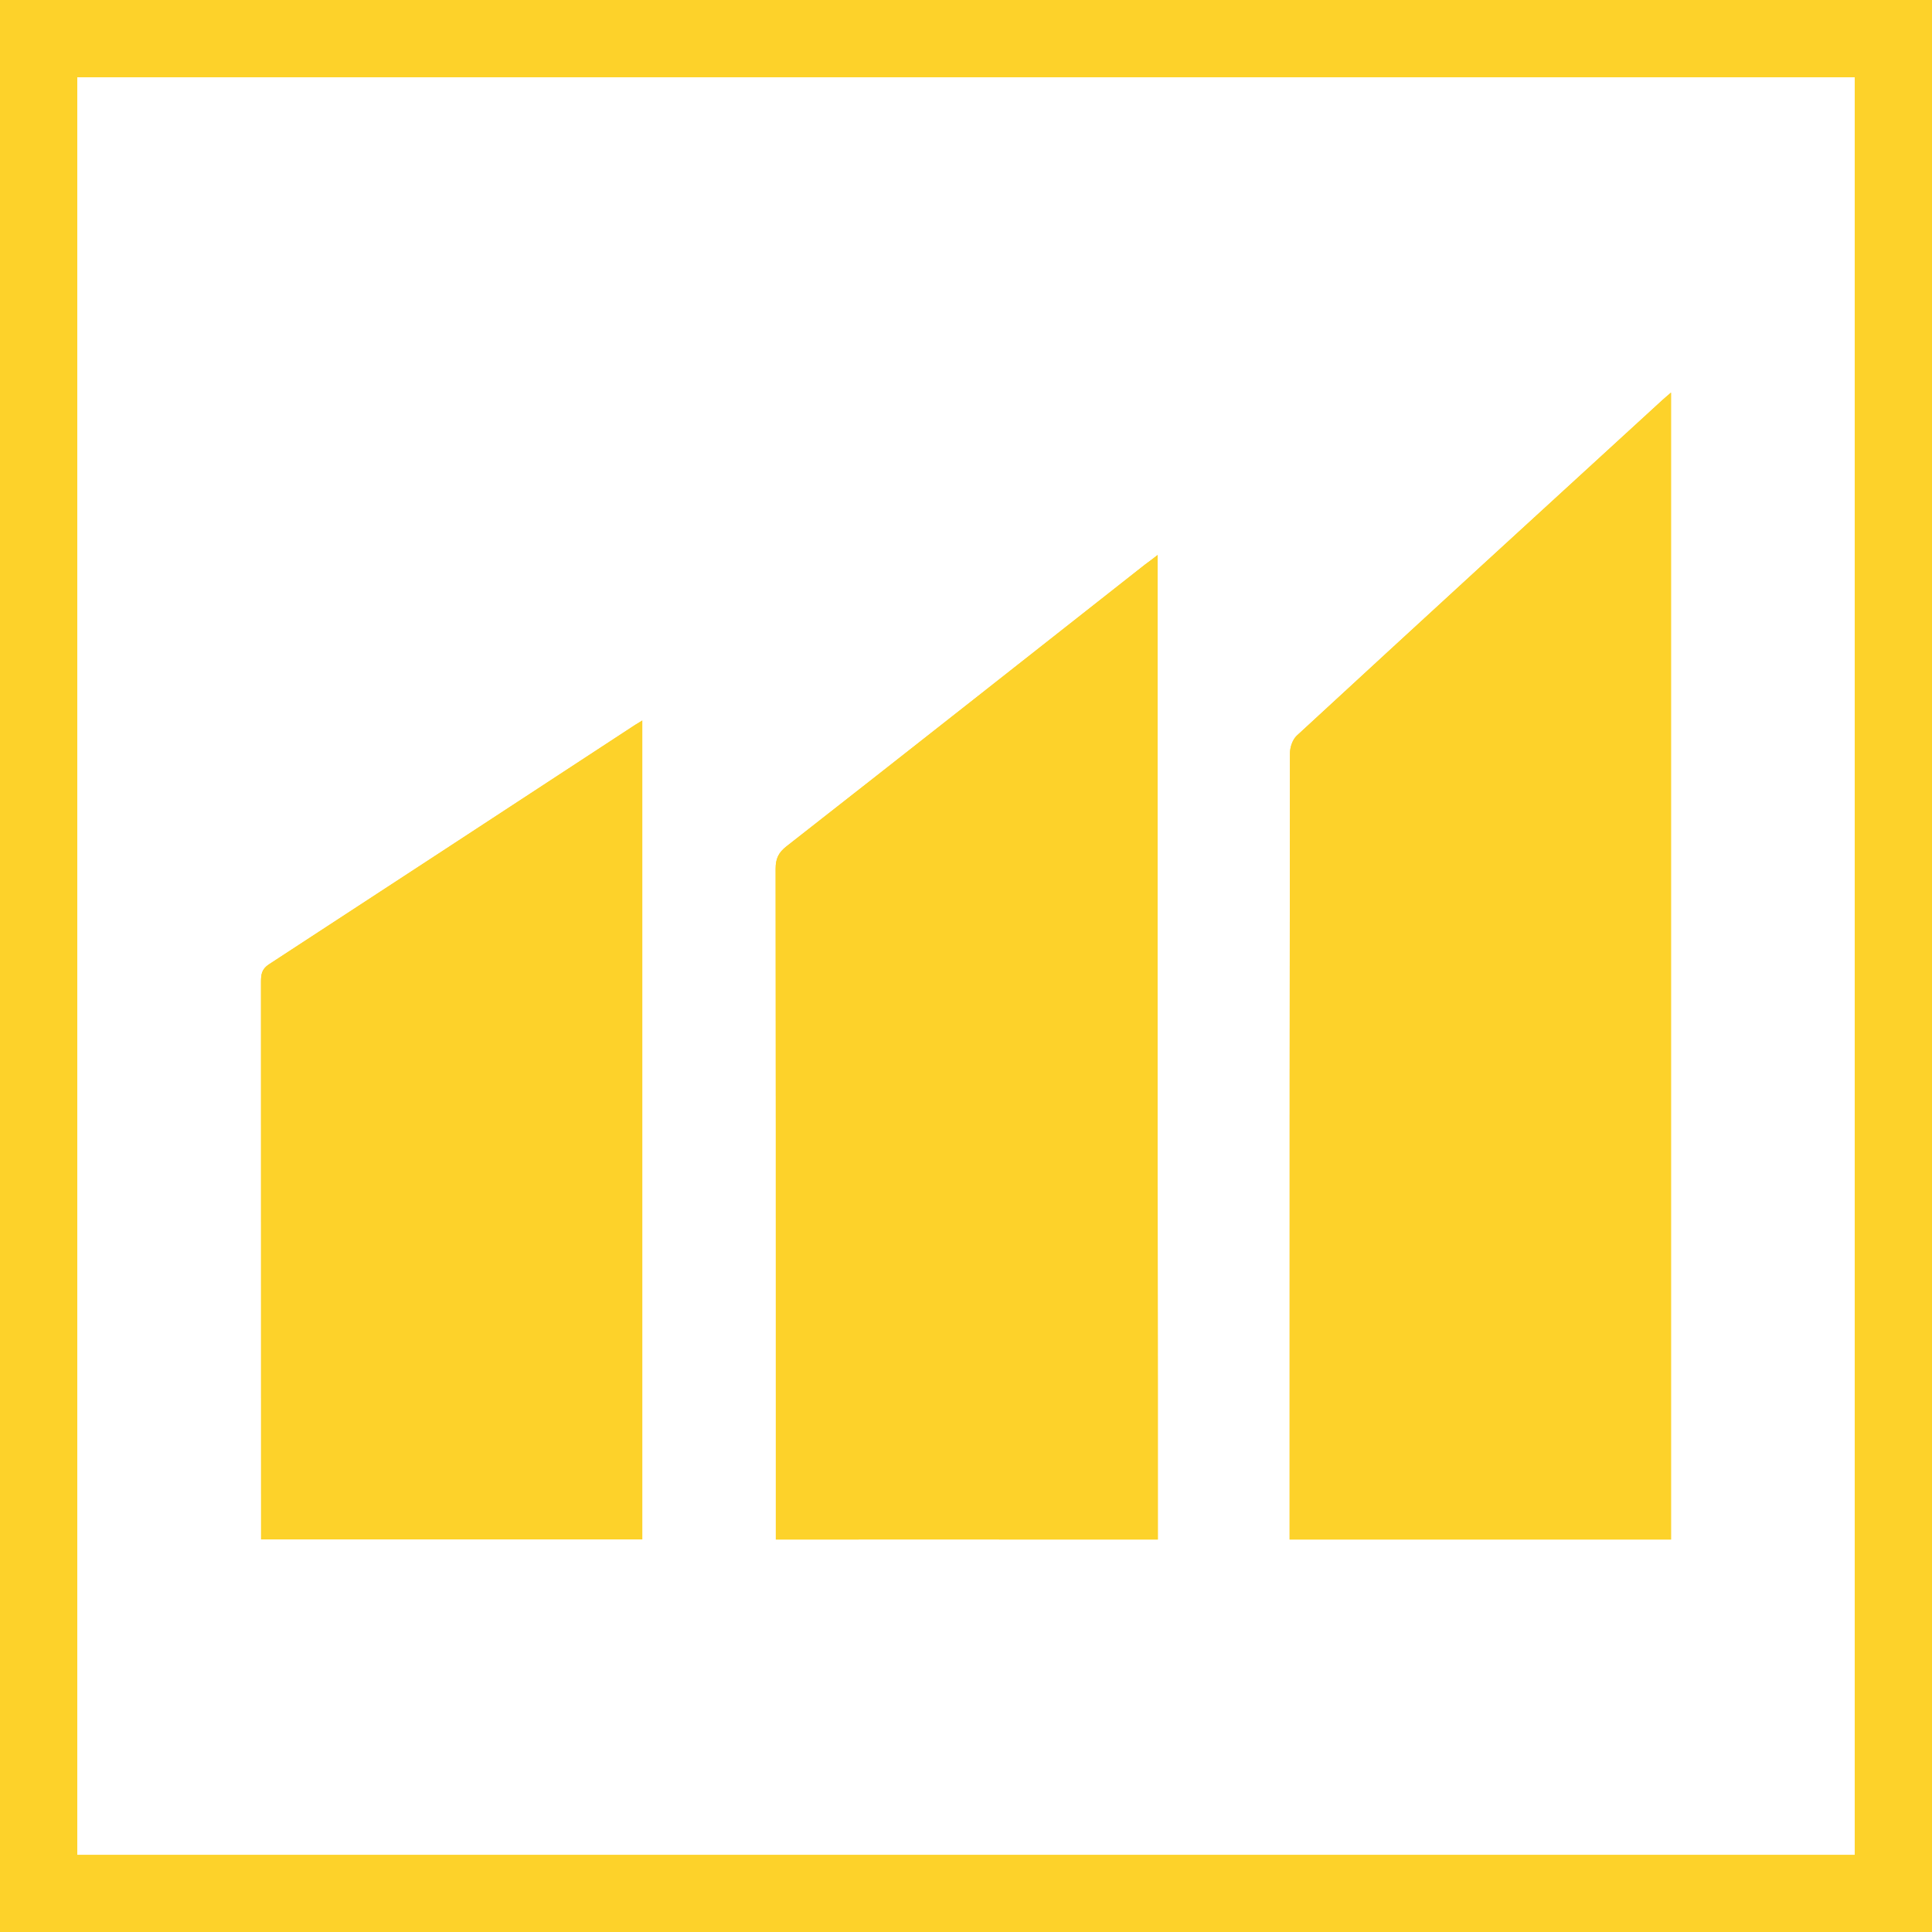<?xml version="1.0" encoding="UTF-8"?>
<svg xmlns="http://www.w3.org/2000/svg" id="Layer_1" data-name="Layer 1" viewBox="0 0 186.02 186.04">
  <defs>
    <style>
      .cls-1, .cls-2 {
        fill: #fdd22a;
      }

      .cls-2 {
        fill-rule: evenodd;
      }
    </style>
  </defs>
  <path class="cls-1" d="m0,0v186.04h186.02V0H0Zm178.59,178.6H7.44V7.44h171.15v171.16Z"></path>
  <g>
    <path class="cls-1" d="m61.84,69.37v78.85H25.14v-1.26c0-17.49,0-34.97-.01-52.44,0-.69.07-1.21.75-1.66,11.76-7.67,23.5-15.36,35.25-23.05.19-.12.39-.23.72-.44Z"></path>
    <path class="cls-1" d="m160.89,37.8v110.43h-36.72v-11.55c0-21.38,0-42.76.03-64.14,0-.58.25-1.33.66-1.71,11.7-10.79,23.44-21.55,35.19-32.3.22-.21.46-.39.84-.73Z"></path>
    <path class="cls-2" d="m111.48,134.12v14.11h-8.74c-8.86-.01-17.73,0-26.6,0h-1.44v-14.11c0-16.82,0-33.65-.02-50.48,0-.95.27-1.54,1.03-2.14,11.53-9.02,23.02-18.08,34.52-27.13.34-.25.67-.49,1.23-.93v1.52c0,26.39-.01,52.77.02,79.16Z"></path>
  </g>
  <path class="cls-1" d="m0,0v186.04h186.02V0H0Zm178.59,178.6H7.44V7.44h171.15v171.16Z"></path>
  <g>
    <path class="cls-1" d="m61.84,69.37v78.85H25.14v-1.26c0-17.49,0-34.97-.01-52.44,0-.69.07-1.21.75-1.66,11.76-7.67,23.5-15.36,35.25-23.05.19-.12.39-.23.72-.44Z"></path>
    <path class="cls-1" d="m160.89,37.8v110.43h-36.72v-11.55c0-21.38,0-42.76.03-64.14,0-.58.25-1.33.66-1.71,11.7-10.79,23.44-21.55,35.19-32.3.22-.21.46-.39.84-.73Z"></path>
    <path class="cls-2" d="m111.48,134.12v14.11h-8.74c-8.86-.01-17.73,0-26.6,0h-1.44v-14.11c0-16.82,0-33.65-.02-50.48,0-.95.27-1.54,1.03-2.14,11.53-9.02,23.02-18.08,34.52-27.13.34-.25.67-.49,1.23-.93v1.52c0,26.39-.01,52.77.02,79.16Z"></path>
  </g>
</svg>
